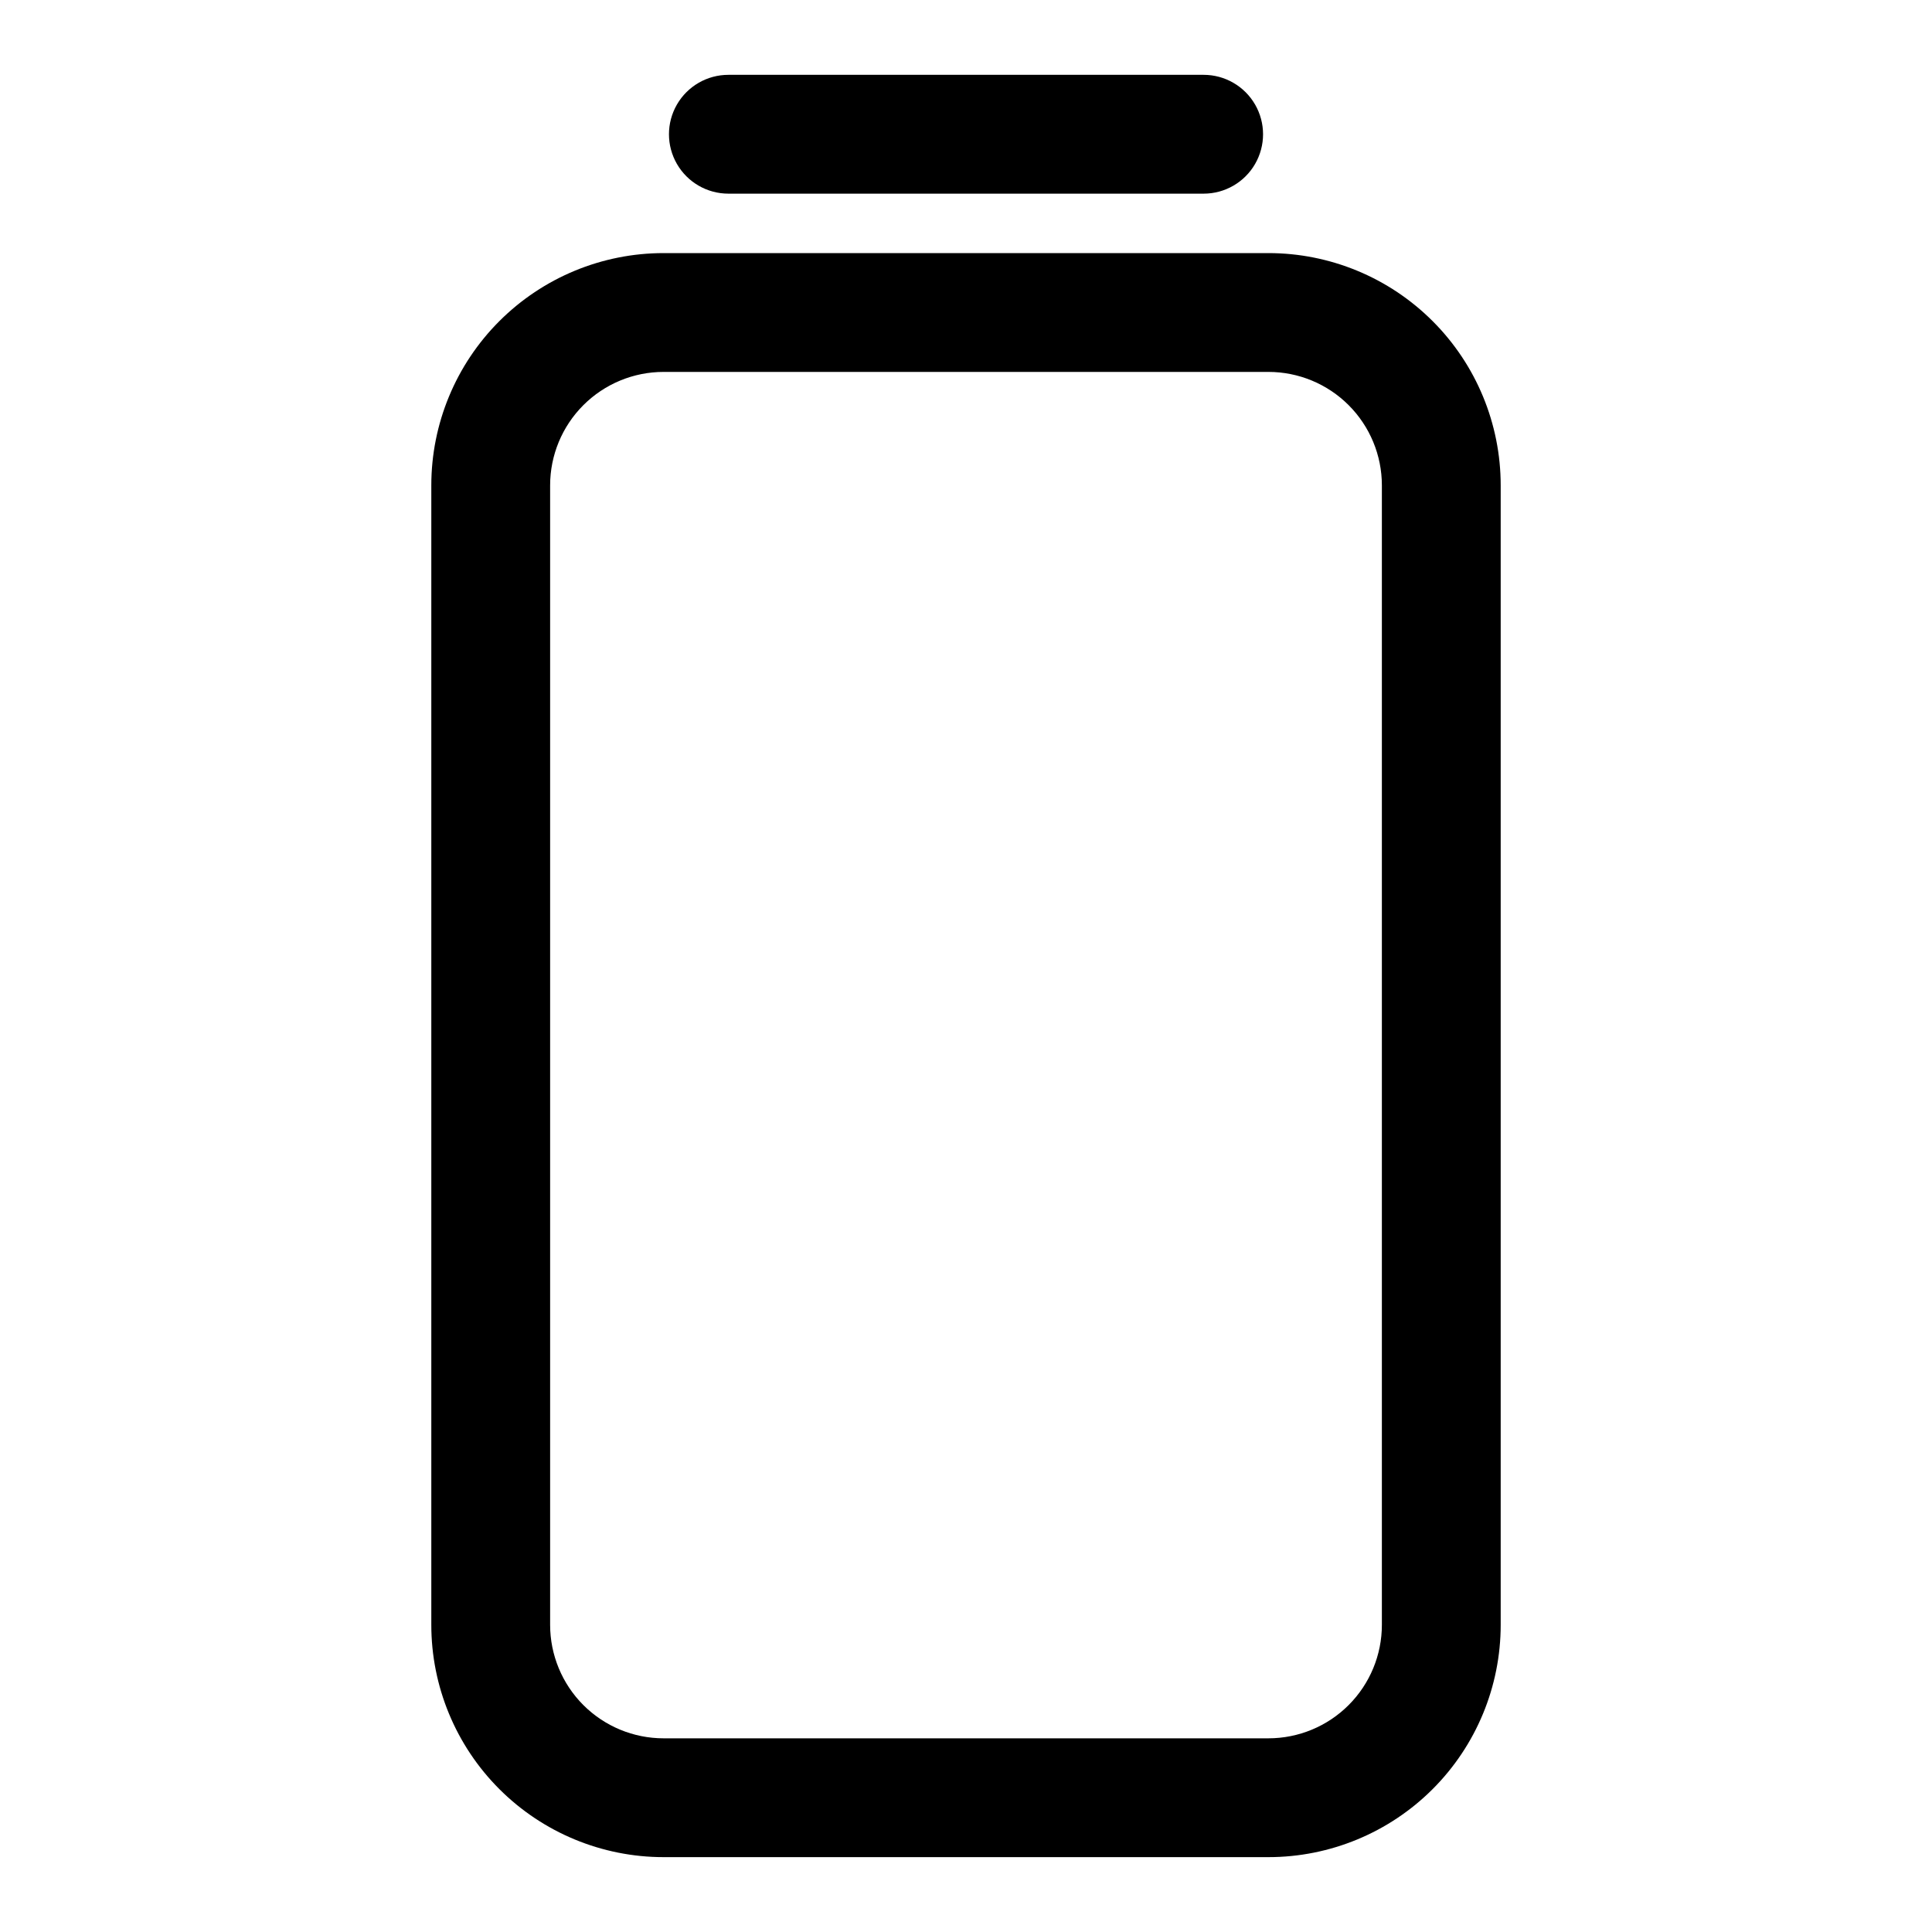 <?xml version="1.0" encoding="UTF-8"?>
<!-- Uploaded to: ICON Repo, www.iconrepo.com, Generator: ICON Repo Mixer Tools -->
<svg fill="#000000" width="800px" height="800px" version="1.1" viewBox="144 144 512 512" xmlns="http://www.w3.org/2000/svg">
 <g>
  <path d="m480.14 636.16h-160.28c-16.324 0-31.98-6.488-43.527-18.031-11.543-11.543-18.031-27.203-18.031-43.527v-301.97c0-16.328 6.488-31.984 18.031-43.527 11.547-11.547 27.203-18.031 43.527-18.031h160.28c16.324 0 31.984 6.484 43.527 18.031 11.547 11.543 18.031 27.199 18.031 43.527v301.97c0 16.324-6.484 31.984-18.031 43.527-11.543 11.543-27.203 18.031-43.527 18.031zm-160.28-393.6c-7.973 0-15.621 3.168-21.262 8.809-5.641 5.637-8.809 13.285-8.809 21.262v301.97c0 7.973 3.168 15.621 8.809 21.262s13.289 8.809 21.262 8.809h160.28c7.973 0 15.625-3.168 21.262-8.809 5.641-5.641 8.809-13.289 8.809-21.262v-301.97c0-7.977-3.168-15.625-8.809-21.262-5.637-5.641-13.289-8.809-21.262-8.809z"/>
  <path d="m462.98 195.32h-125.95c-5.625 0-10.824-3-13.637-7.871s-2.812-10.871 0-15.742c2.812-4.871 8.012-7.875 13.637-7.875h125.95c5.621 0 10.82 3.004 13.633 7.875 2.812 4.871 2.812 10.871 0 15.742s-8.012 7.871-13.633 7.871z"/>
 </g>
</svg>